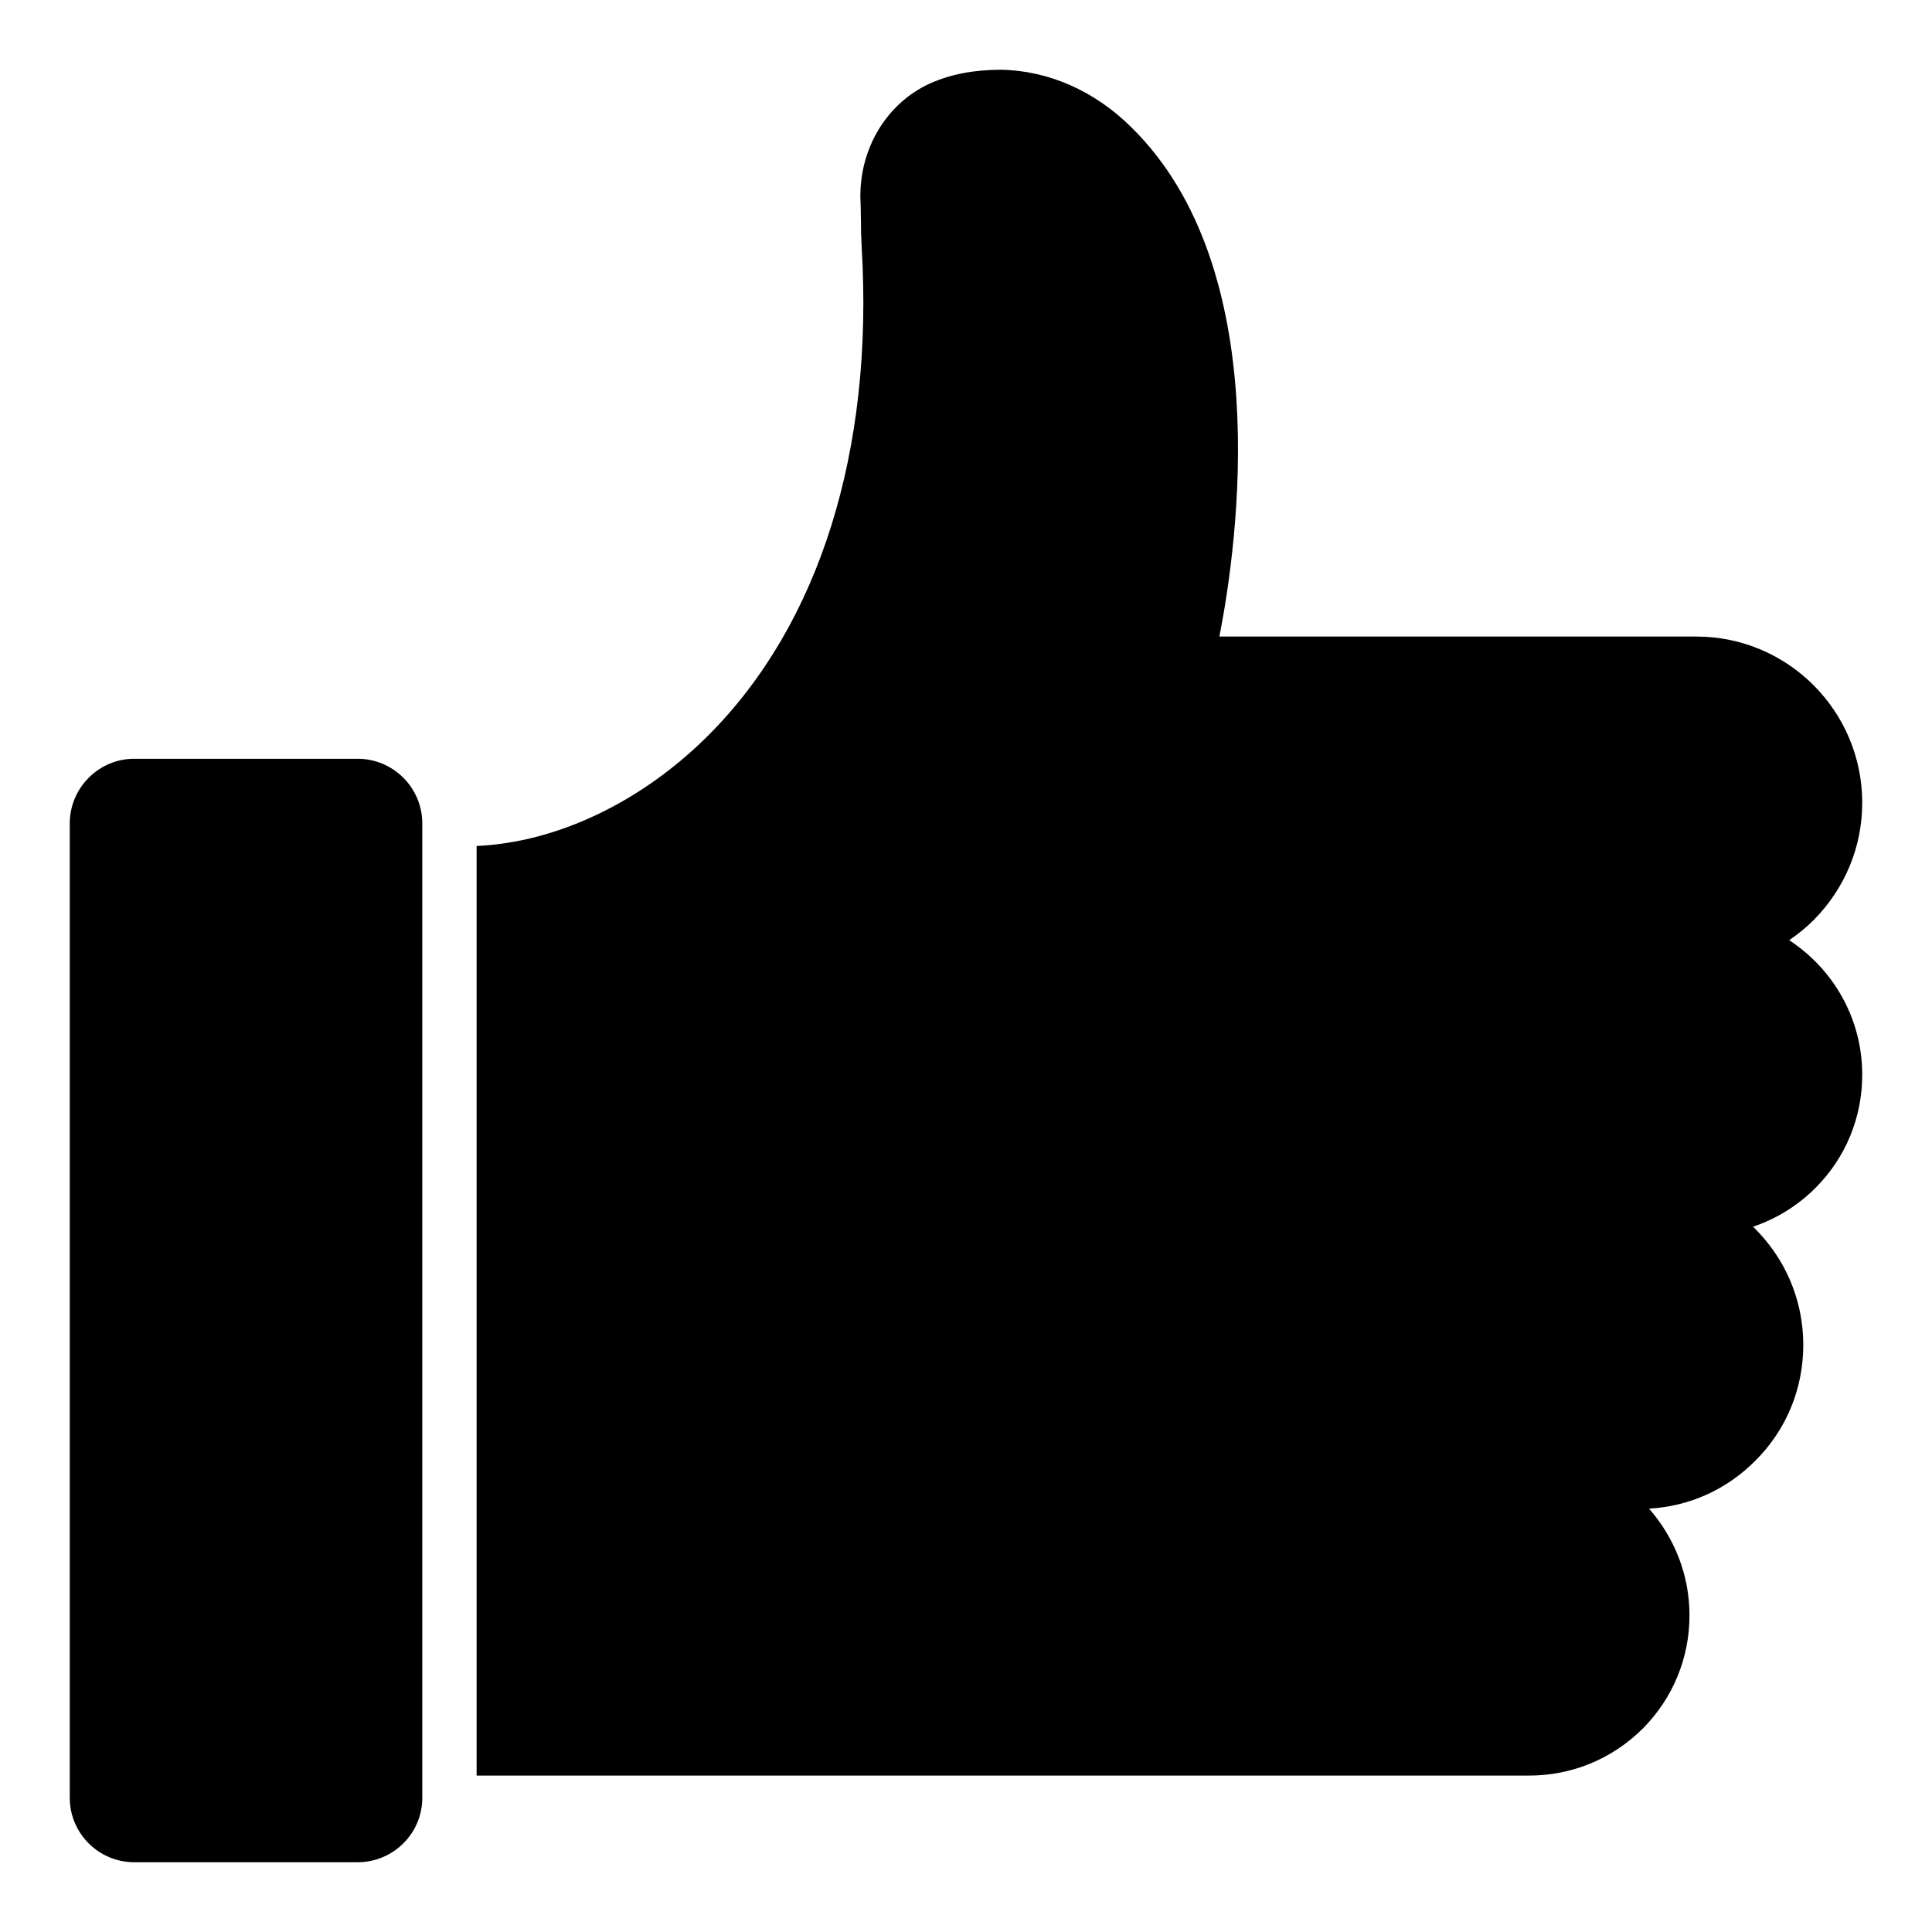 <?xml version="1.0" encoding="UTF-8"?>
<!-- Uploaded to: ICON Repo, www.svgrepo.com, Generator: ICON Repo Mixer Tools -->
<svg fill="#000000" width="800px" height="800px" version="1.1" viewBox="144 144 512 512" xmlns="http://www.w3.org/2000/svg">
 <g>
  <path d="m637.51 356.74c0-24.328-19.719-44.047-43.977-44.047h-126.38c4.965-25.406 14.828-97.453-23.32-134.95-9.715-9.645-21.949-15.043-34.547-15.258-7.055 0-13.316 1.152-18.93 3.672-11.227 5.184-18.426 16.84-18.352 30.012 0.07 2.016 0.145 3.957 0.145 5.973 0 2.519 0.07 5.039 0.215 7.559 3.168 53.691-11.156 99.539-40.449 128.98-17.777 17.848-40.305 28.574-61.609 29.508v246.36h278.89c11.371 0 22.023-4.391 30.156-12.453 7.988-8.062 12.379-18.711 12.379-30.012 0-10.867-4.102-20.727-10.723-28.285 10.652-0.574 20.586-5.039 28.141-12.668 8.277-8.203 12.738-19.145 12.738-30.73 0-12.309-5.109-23.391-13.316-31.309 6.191-2.086 11.805-5.543 16.555-10.293 7.992-7.988 12.383-18.641 12.383-30.012 0-14.898-7.699-27.996-19.359-35.625 2.305-1.582 4.461-3.312 6.477-5.324 8.277-8.355 12.883-19.367 12.883-31.098z"/>
  <path d="m162.49 362.21v258.24c0 9.43 7.699 17.059 17.059 17.059h59.234c9.43 0 17.129-7.629 17.129-17.059v-258.24c0-9.43-7.699-17.129-17.129-17.129h-59.234c-9.359 0-17.059 7.703-17.059 17.129z"/>
 </g>
</svg>